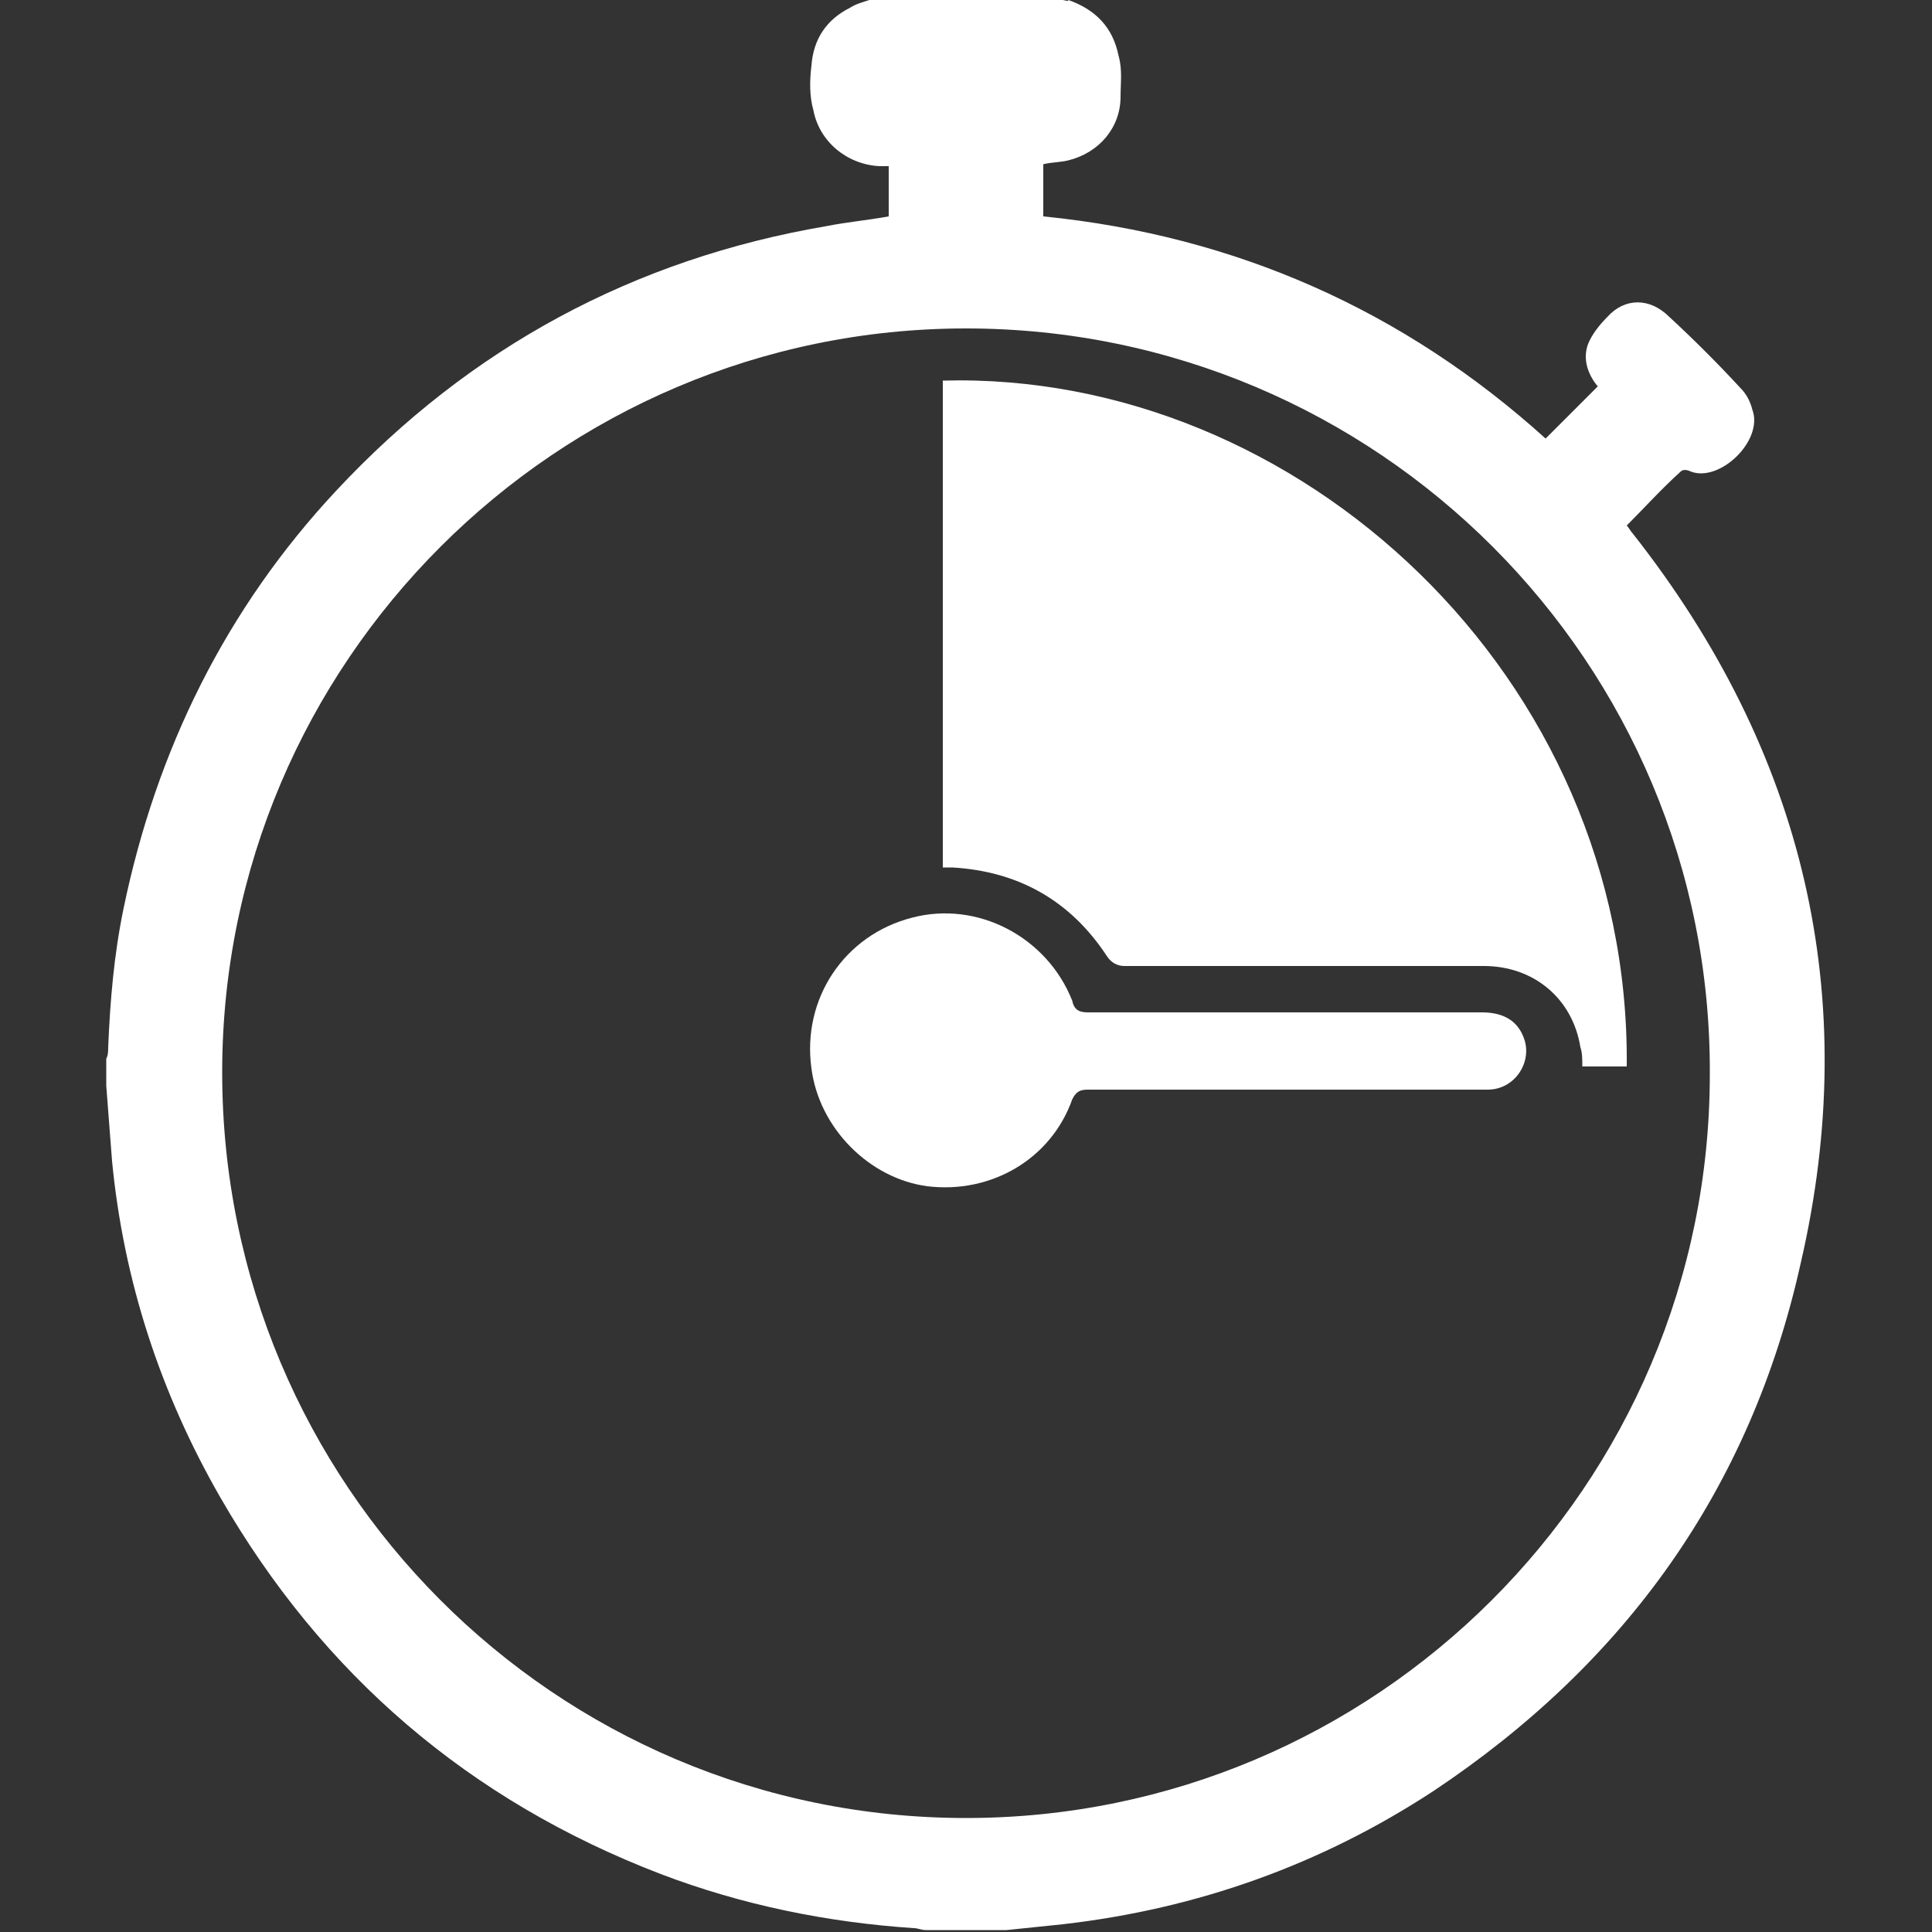 <?xml version="1.0" encoding="utf-8"?>
<!-- Generator: Adobe Illustrator 25.2.1, SVG Export Plug-In . SVG Version: 6.00 Build 0)  -->
<svg version="1.1" id="Layer_1" xmlns="http://www.w3.org/2000/svg" xmlns:xlink="http://www.w3.org/1999/xlink" x="0px" y="0px"
	 viewBox="0 0 100 100" fill="#fff" style="enable-background:new 0 0 100 100;" xml:space="preserve">
<rect x="0" y="0" width="100" height="100" fill="#333333" stroke="none"/>
<g>
	<path d="M84.5,27.6c-0.1-0.1-0.2-0.3-0.3-0.4c0.9-0.9,1.8-1.9,2.8-2.8c0.1-0.1,0.3-0.1,0.5,0c1.5,0.6,3.8-1.6,3.2-3.2
		c-0.1-0.4-0.3-0.8-0.6-1.1c-1.2-1.3-2.4-2.5-3.7-3.7c-1-1-2.3-1-3.2,0c-0.4,0.4-0.8,0.9-1,1.4c-0.3,0.8,0,1.6,0.5,2.2
		c-0.9,0.9-1.8,1.8-2.7,2.7c-7.3-6.6-16-10.5-26-11.5c0-0.8,0-1.5,0-2.3c0-0.1,0-0.3,0-0.4c0.4-0.1,0.9-0.1,1.3-0.2
		c1.6-0.4,2.7-1.7,2.7-3.3c0-0.7,0.1-1.4-0.1-2.1c-0.3-1.5-1.2-2.4-2.6-2.9C55.3,0.1,55.1,0,55,0c-3.3,0-6.7,0-10,0
		c-0.3,0.1-0.7,0.2-1,0.4c-1.2,0.6-1.9,1.6-2,3c-0.1,0.8-0.1,1.6,0.1,2.3c0.3,1.6,1.7,2.8,3.4,2.9c0.2,0,0.3,0,0.5,0
		c0,0.9,0,1.8,0,2.6c-1.1,0.2-2.2,0.3-3.2,0.5c-10,1.7-18.5,6.3-25.4,13.7c-5.7,6.1-9.3,13.4-11,21.6c-0.5,2.4-0.7,4.8-0.8,7.2
		c0,0.2,0,0.4-0.1,0.6c0,0.5,0,1,0,1.4c0.1,1.3,0.2,2.6,0.3,3.9c0.6,6.2,2.5,12,5.6,17.4c5.3,9.2,12.9,15.7,22.8,19.5
		c4.2,1.6,8.6,2.5,13.1,2.8c0.2,0,0.4,0.1,0.6,0.1c1.4,0,2.8,0,4.2,0c1-0.1,1.9-0.2,2.9-0.3c7-0.8,13.4-3.1,19.2-6.9
		c9.9-6.6,16.4-15.6,19-27.3C96.4,51.6,93.4,38.9,84.5,27.6z M50,94.1c-21.3,0-38.5-17.3-38.5-38.6C11.5,34.3,28.8,17,50,17
		c21.3,0,38.6,17.3,38.5,38.6C88.5,76.9,71.2,94.1,50,94.1z"/>
	<path d="M48.8,19.7c0,8.4,0,16.8,0,25.2c0.2,0,0.4,0,0.5,0c3.4,0.2,6.1,1.7,8,4.6c0.2,0.3,0.5,0.5,0.9,0.5c6.2,0,12.4,0,18.6,0
		c2.6,0,4.6,1.7,5,4.2c0.1,0.3,0.1,0.6,0.1,1c0.8,0,1.6,0,2.3,0C84.4,35,67.2,19.2,48.8,19.7z"/>
	<path d="M76.7,52.4c-6.8,0-13.6,0-20.4,0c-0.4,0-0.7-0.1-0.8-0.6c-1.3-3.3-4.9-5.2-8.3-4.3c-3.5,0.9-5.7,4.2-5.2,7.8
		c0.4,3.1,3,5.7,6,6.1c3.3,0.4,6.4-1.4,7.5-4.5c0.2-0.4,0.4-0.5,0.8-0.5c3.4,0,6.8,0,10.3,0c2.2,0,4.4,0,6.5,0c1.3,0,2.6,0,3.9,0
		c1.4,0,2.3-1.4,1.9-2.6C78.6,52.9,77.9,52.4,76.7,52.4z"/>
</g>
</svg>
